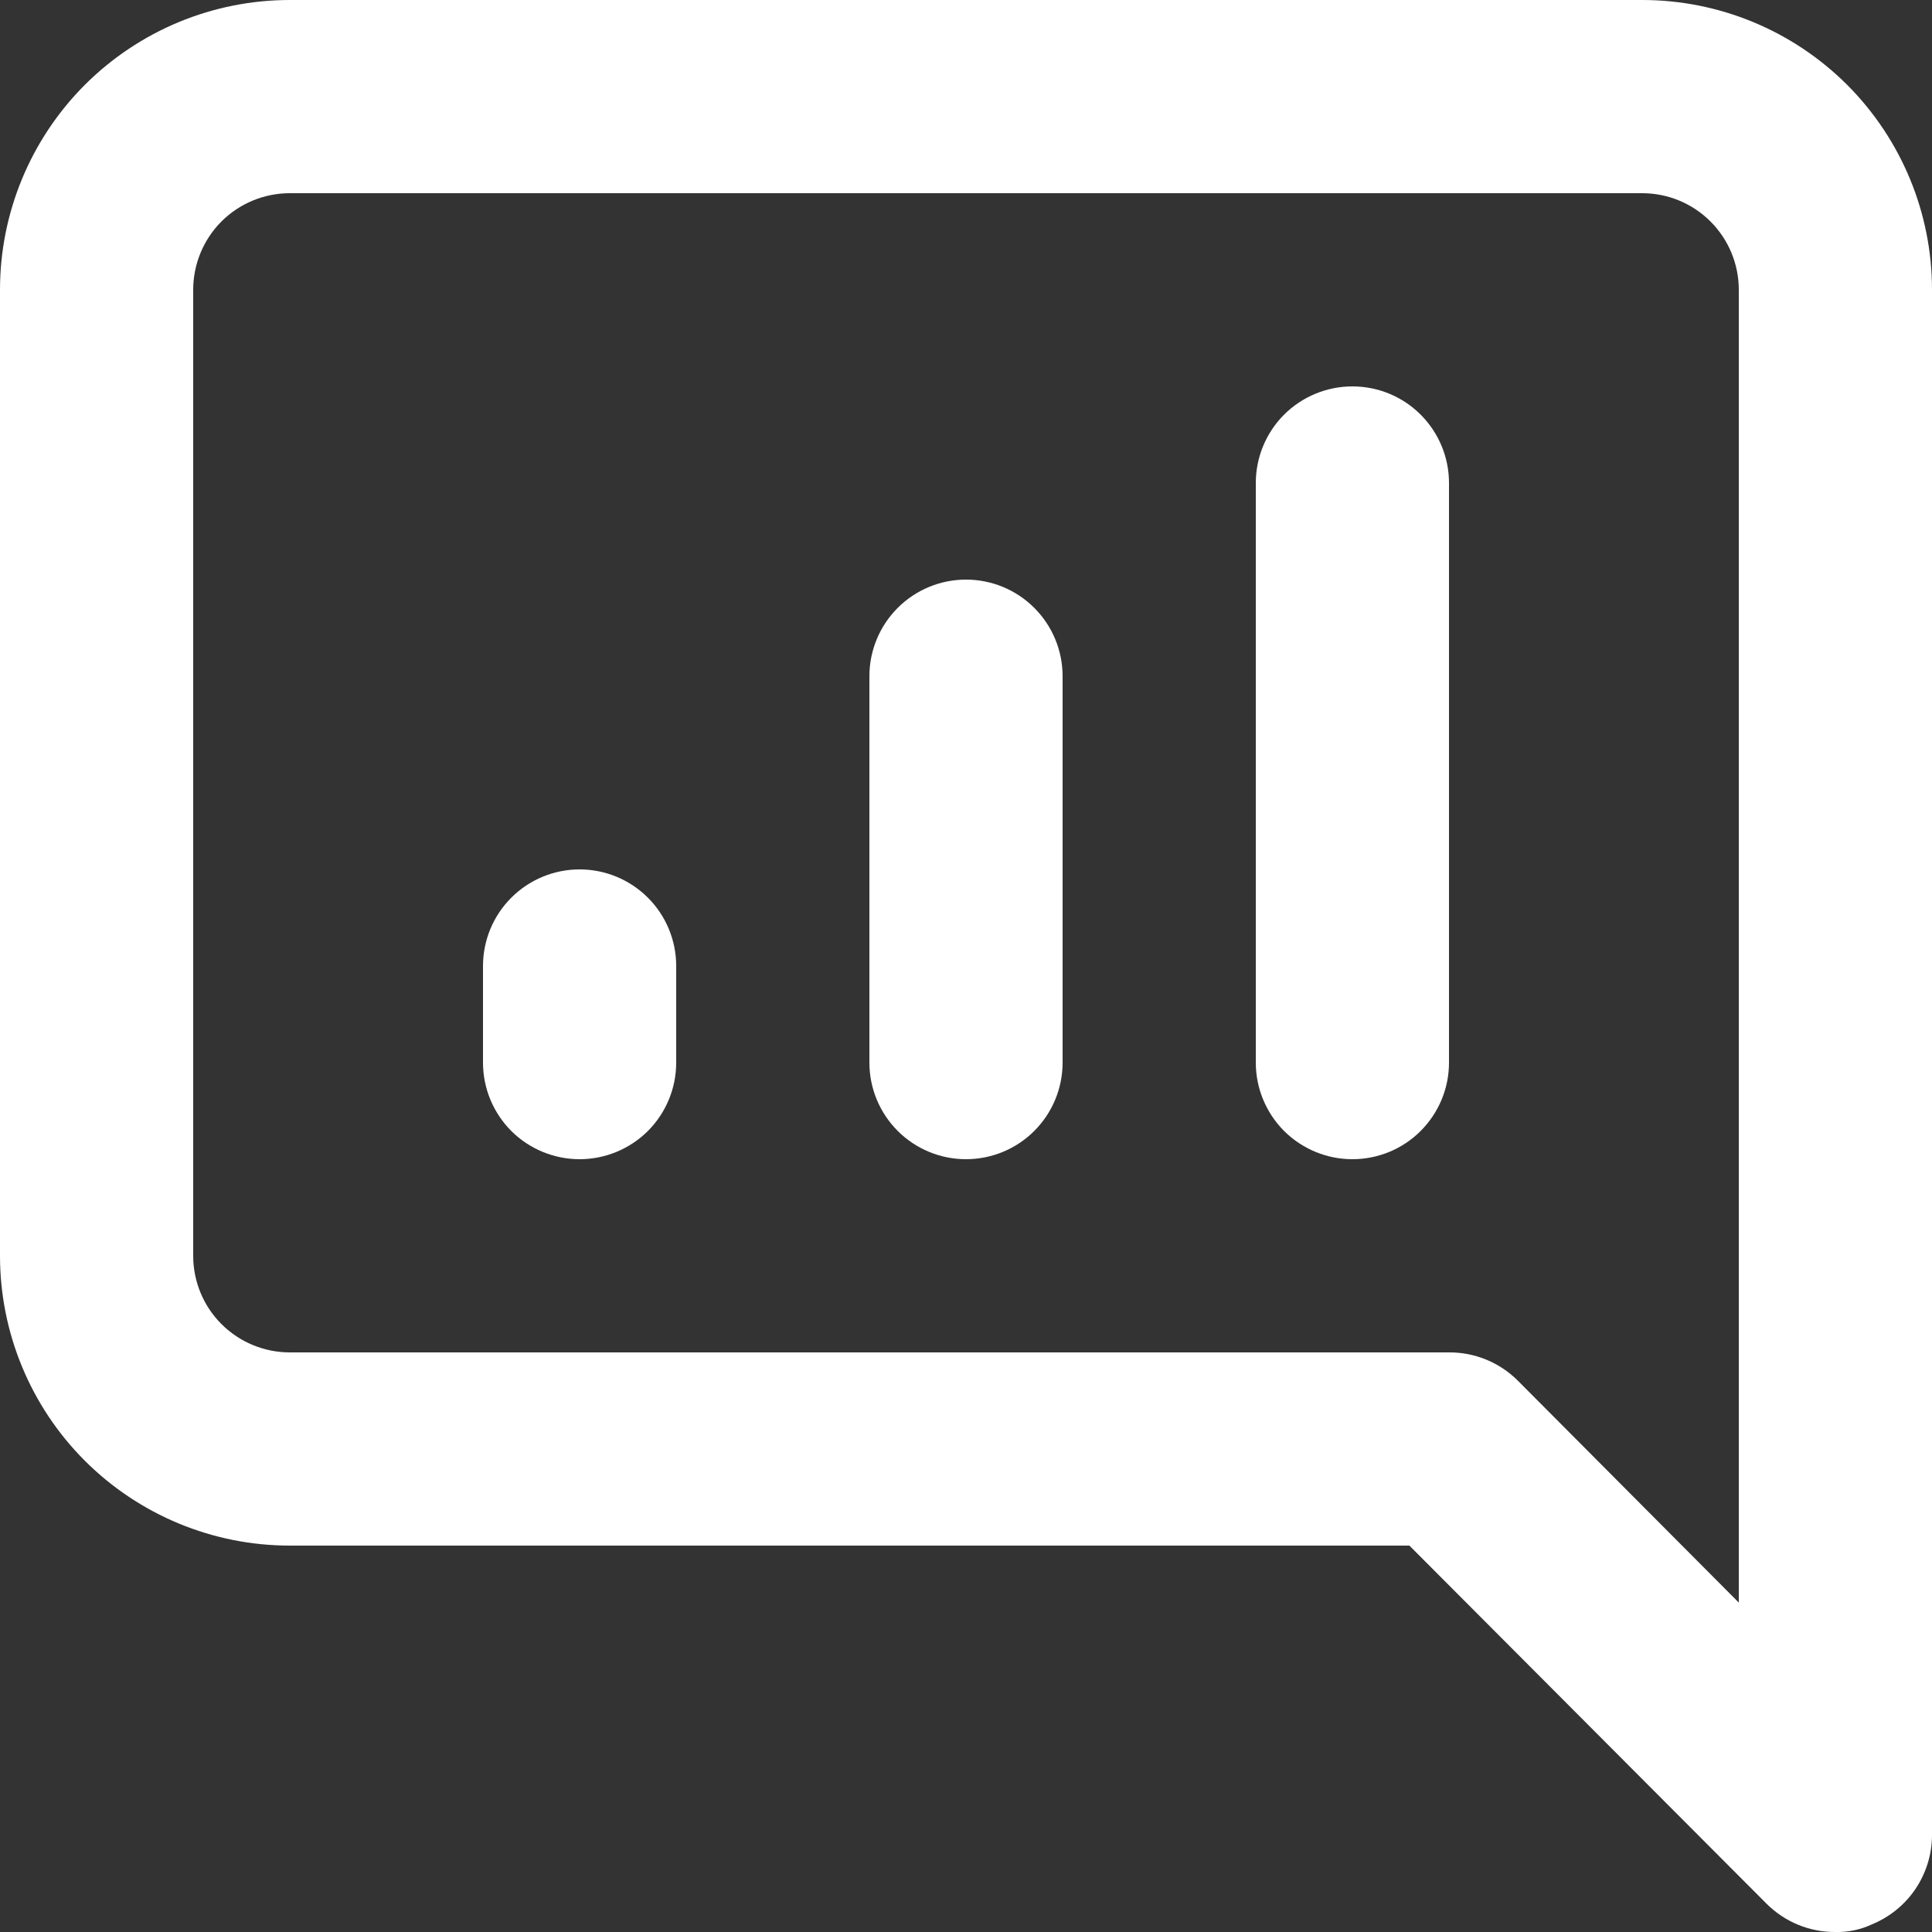 <svg width="24" height="24" viewBox="0 0 24 24" fill="none" xmlns="http://www.w3.org/2000/svg">
<rect x="0" y="0" width="24" height="24" fill="#333333" stroke="none"/>
<path d="M12 7.2C11.682 7.2 11.377 7.326 11.152 7.551C10.926 7.777 10.8 8.082 10.8 8.4V13.2C10.8 13.518 10.926 13.823 11.152 14.049C11.377 14.274 11.682 14.4 12 14.4C12.318 14.4 12.623 14.274 12.848 14.049C13.074 13.823 13.2 13.518 13.2 13.2V8.4C13.2 8.082 13.074 7.777 12.848 7.551C12.623 7.326 12.318 7.2 12 7.2ZM7.2 10.8C6.882 10.8 6.577 10.926 6.351 11.152C6.126 11.377 6 11.682 6 12V13.2C6 13.518 6.126 13.823 6.351 14.049C6.577 14.274 6.882 14.4 7.2 14.4C7.518 14.4 7.823 14.274 8.049 14.049C8.274 13.823 8.4 13.518 8.4 13.2V12C8.4 11.682 8.274 11.377 8.049 11.152C7.823 10.926 7.518 10.8 7.2 10.8ZM20.4 0H3.6C2.645 0 1.73 0.379 1.054 1.054C0.379 1.73 0 2.645 0 3.6V15.6C0 16.555 0.379 17.471 1.054 18.146C1.73 18.821 2.645 19.2 3.6 19.2H17.508L21.948 23.652C22.06 23.763 22.193 23.851 22.339 23.911C22.485 23.971 22.642 24.001 22.8 24C22.957 24.004 23.114 23.971 23.256 23.904C23.475 23.814 23.663 23.661 23.795 23.465C23.927 23.268 23.999 23.037 24 22.8V3.6C24 2.645 23.621 1.73 22.946 1.054C22.27 0.379 21.355 0 20.4 0ZM21.6 19.908L18.852 17.148C18.74 17.037 18.607 16.949 18.461 16.889C18.314 16.829 18.158 16.799 18 16.8H3.6C3.282 16.8 2.977 16.674 2.751 16.448C2.526 16.224 2.4 15.918 2.4 15.6V3.6C2.4 3.282 2.526 2.977 2.751 2.751C2.977 2.526 3.282 2.4 3.6 2.4H20.4C20.718 2.4 21.023 2.526 21.248 2.751C21.474 2.977 21.6 3.282 21.6 3.6V19.908ZM16.8 4.8C16.482 4.8 16.177 4.926 15.951 5.151C15.726 5.377 15.6 5.682 15.6 6V13.2C15.6 13.518 15.726 13.823 15.951 14.049C16.177 14.274 16.482 14.4 16.8 14.4C17.118 14.4 17.424 14.274 17.648 14.049C17.874 13.823 18 13.518 18 13.2V6C18 5.682 17.874 5.377 17.648 5.151C17.424 4.926 17.118 4.8 16.8 4.8Z" fill="white"/>
</svg>
